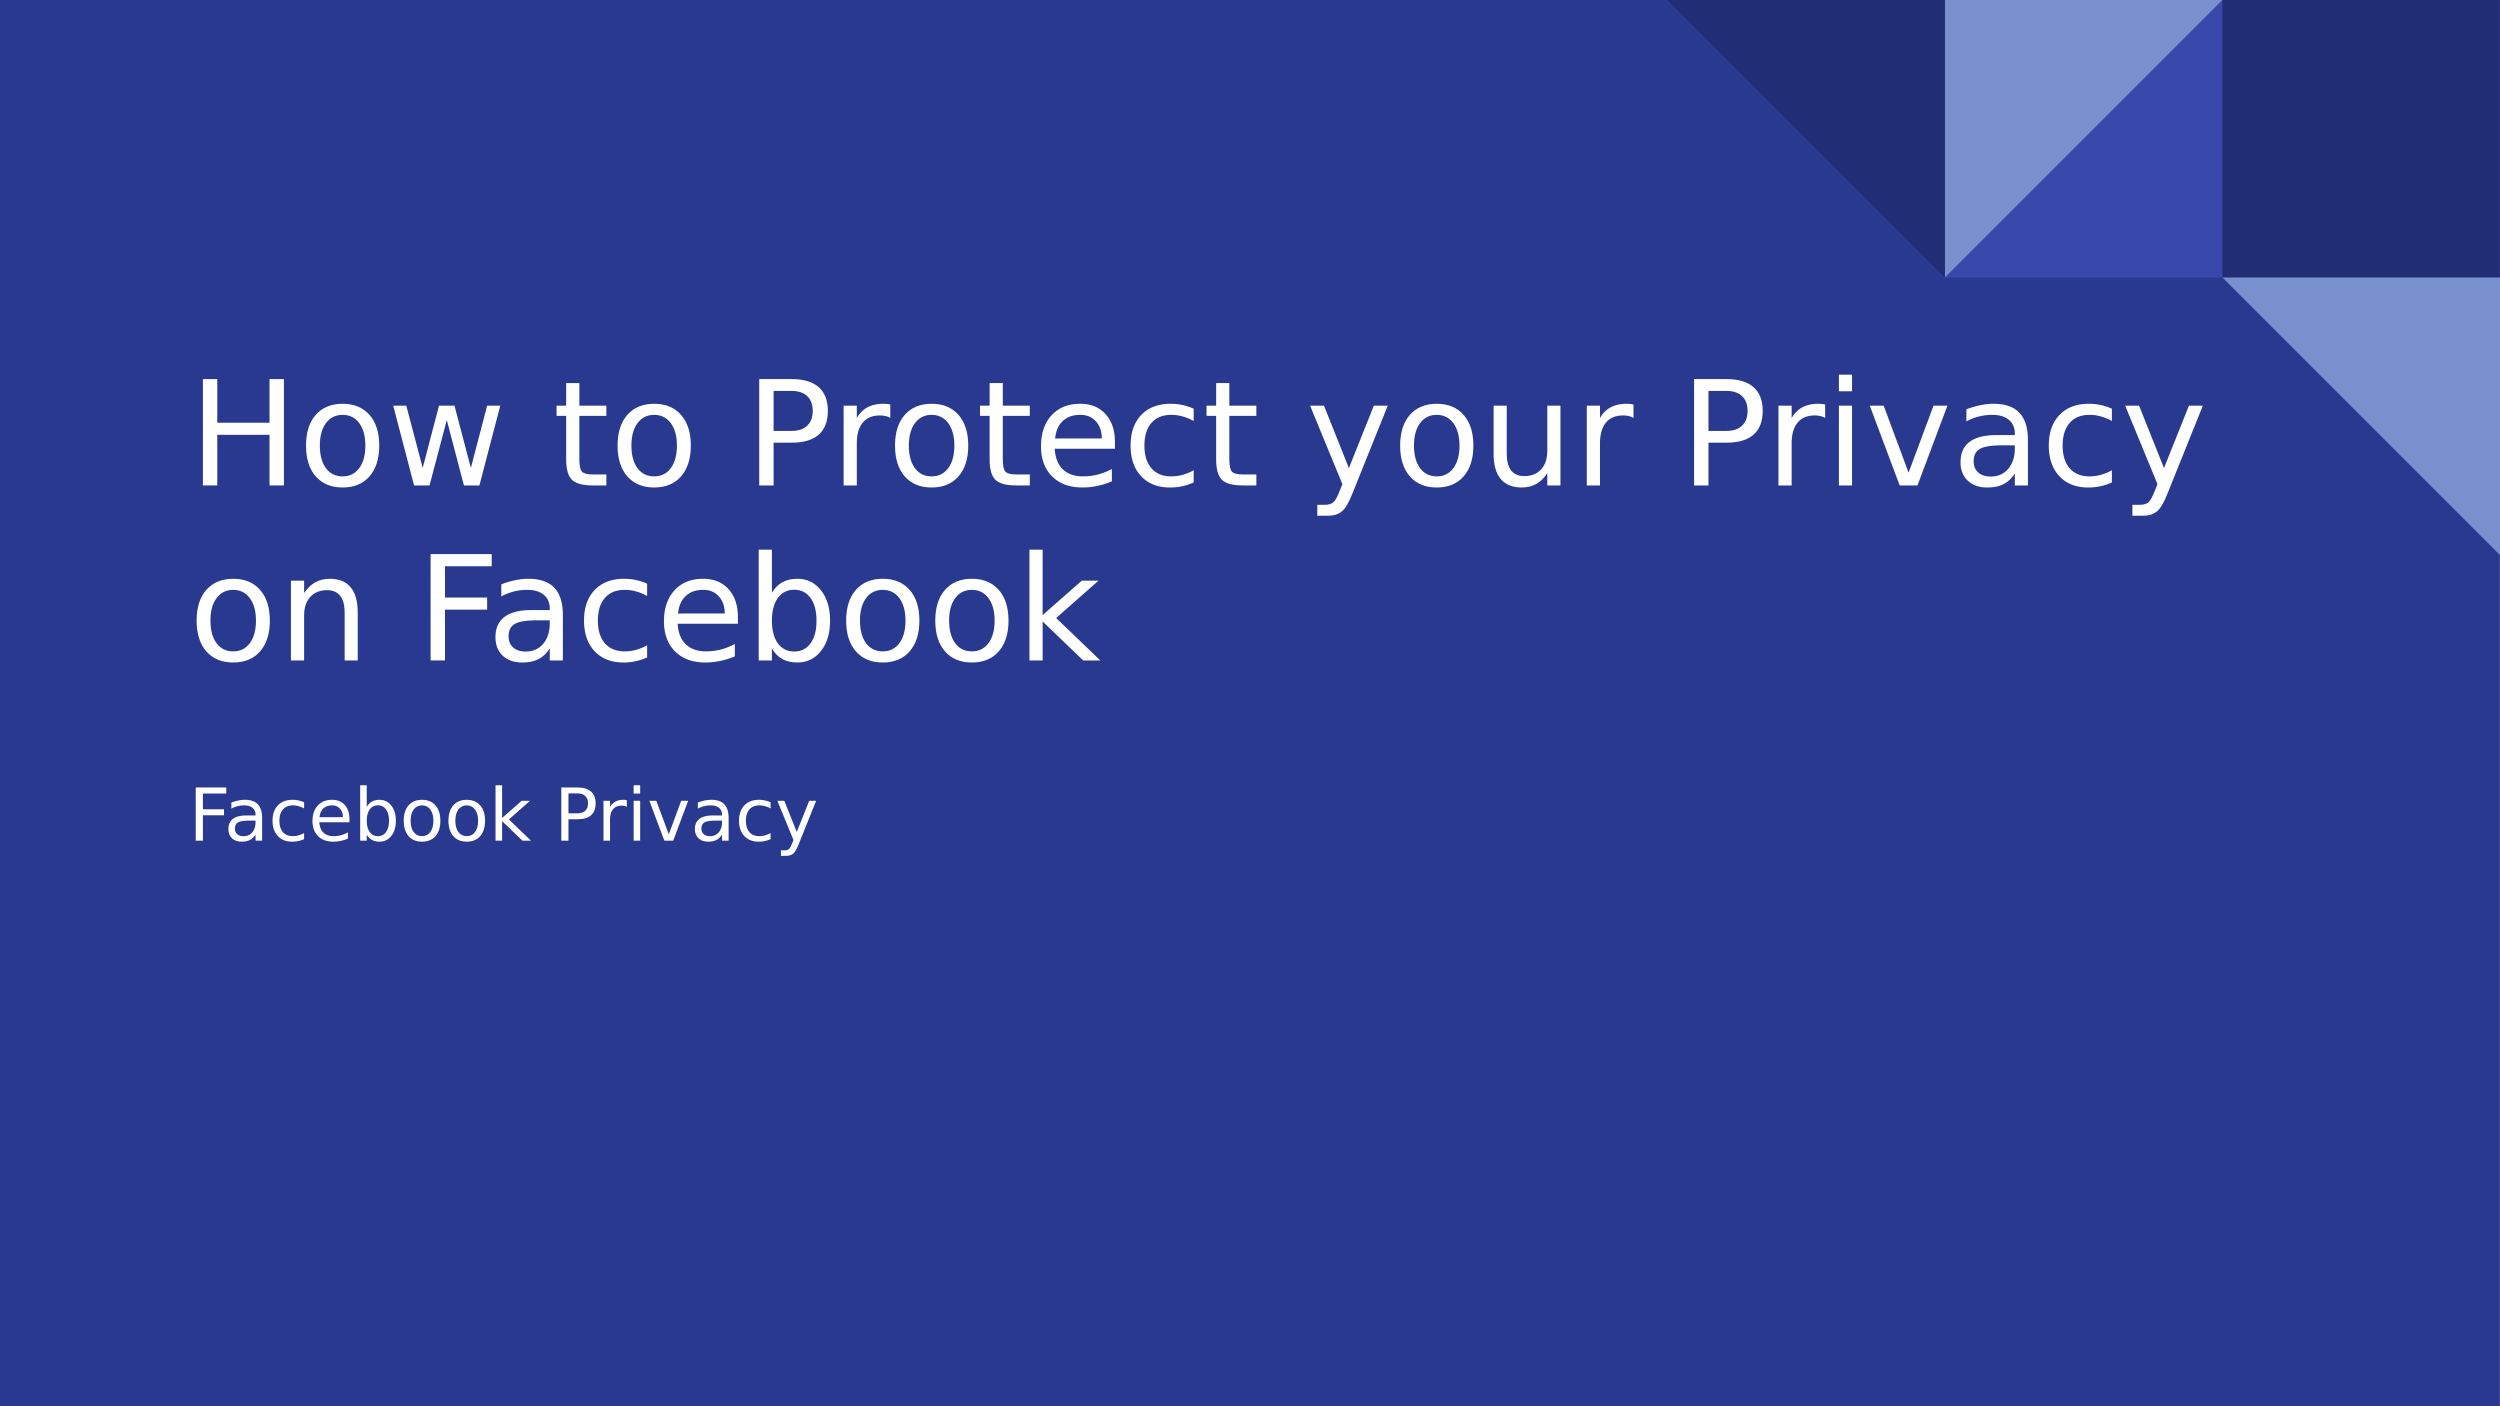 <svg xmlns="http://www.w3.org/2000/svg" xmlns:xlink="http://www.w3.org/1999/xlink" width="960" height="540.019" viewBox="0 0 720 405.014"><defs><symbol overflow="visible" id="glyph0-0"><path d="M2.094 7.422V-29.61h21V7.42zm2.36-2.328H20.75V-27.25H4.453zm0 0"/></symbol><symbol overflow="visible" id="glyph0-1"><path d="M4.125-30.625h4.14v12.563h15.047v-12.563h4.141V0h-4.14v-14.578H8.265V0H4.125zm0 0"/></symbol><symbol overflow="visible" id="glyph0-2"><path d="M12.86-20.328c-2.024 0-3.622.793-4.797 2.375-1.18 1.574-1.766 3.734-1.766 6.484s.582 4.918 1.75 6.5c1.164 1.574 2.77 2.36 4.812 2.36 2.008 0 3.602-.79 4.782-2.375 1.175-1.582 1.765-3.743 1.765-6.485 0-2.719-.59-4.875-1.765-6.469-1.18-1.593-2.774-2.39-4.782-2.39zm0-3.188c3.28 0 5.859 1.07 7.734 3.203 1.875 2.125 2.812 5.075 2.812 8.844 0 3.762-.937 6.715-2.812 8.86C18.719-.473 16.14.594 12.859.594 9.566.594 6.984-.473 5.11-2.61c-1.867-2.145-2.796-5.098-2.796-8.86 0-3.77.93-6.719 2.796-8.844 1.875-2.132 4.457-3.203 7.75-3.203zm0 0"/></symbol><symbol overflow="visible" id="glyph0-3"><path d="M1.766-22.969H5.53L10.25-5.047l4.703-17.922h4.453l4.719 17.922 4.688-17.922h3.78L26.579 0h-4.453l-4.938-18.828L12.22 0H7.766zm0 0"/></symbol><symbol overflow="visible" id="glyph0-5"><path d="M7.688-29.484v6.515h7.78v2.938h-7.78v12.468c0 1.868.253 3.07.765 3.61.52.531 1.567.797 3.14.797h3.876V0h-3.875C8.676 0 6.66-.54 5.547-1.625 4.44-2.719 3.89-4.695 3.89-7.563V-20.03H1.125v-2.938h2.766v-6.515zm0 0"/></symbol><symbol overflow="visible" id="glyph0-6"><path d="M8.266-27.219v11.516h5.203c1.926 0 3.414-.5 4.469-1.5 1.062-1 1.593-2.422 1.593-4.266 0-1.832-.531-3.25-1.593-4.25-1.055-1-2.543-1.5-4.47-1.5zm-4.141-3.406h9.344c3.437 0 6.031.777 7.781 2.328 1.758 1.555 2.64 3.828 2.64 6.828 0 3.024-.882 5.305-2.64 6.844-1.75 1.543-4.344 2.313-7.781 2.313H8.266V0H4.125zm0 0"/></symbol><symbol overflow="visible" id="glyph0-7"><path d="M17.266-19.438c-.43-.25-.891-.43-1.391-.546a7.32 7.32 0 0 0-1.64-.172c-2.137 0-3.778.695-4.922 2.078-1.137 1.387-1.704 3.383-1.704 5.984V0H3.813v-22.969h3.796v3.563c.79-1.395 1.82-2.426 3.094-3.094 1.27-.676 2.817-1.016 4.64-1.016.259 0 .548.016.86.047.313.032.66.086 1.047.157zm0 0"/></symbol><symbol overflow="visible" id="glyph0-8"><path d="M23.61-12.422v1.844H6.25c.164 2.594.945 4.574 2.344 5.937 1.406 1.356 3.36 2.032 5.86 2.032 1.444 0 2.85-.176 4.218-.532a18.368 18.368 0 0 0 4.047-1.593v3.562A22.667 22.667 0 0 1 18.547.141c-1.418.3-2.856.453-4.313.453-3.668 0-6.574-1.063-8.718-3.188-2.137-2.133-3.204-5.023-3.204-8.672 0-3.757 1.016-6.738 3.047-8.937 2.032-2.207 4.77-3.313 8.22-3.313 3.093 0 5.534.996 7.327 2.985 1.801 1.98 2.703 4.683 2.703 8.11zm-3.782-1.11c-.023-2.062-.601-3.706-1.734-4.937-1.125-1.238-2.617-1.86-4.469-1.86-2.117 0-3.805.602-5.063 1.798-1.261 1.187-1.992 2.86-2.187 5.015zm0 0"/></symbol><symbol overflow="visible" id="glyph0-9"><path d="M20.484-22.094v3.532a14.813 14.813 0 0 0-3.203-1.313 11.997 11.997 0 0 0-3.25-.453c-2.449 0-4.351.777-5.703 2.328-1.355 1.555-2.031 3.73-2.031 6.531 0 2.805.676 4.98 2.031 6.531 1.352 1.555 3.254 2.329 5.703 2.329a12.29 12.29 0 0 0 3.25-.438c1.07-.289 2.14-.734 3.203-1.328v3.5c-1.054.492-2.14.855-3.265 1.094-1.125.25-2.324.375-3.594.375-3.469 0-6.227-1.082-8.266-3.25C3.33-4.832 2.313-7.77 2.313-11.47c0-3.738 1.023-6.68 3.078-8.828 2.062-2.144 4.882-3.219 8.468-3.219 1.164 0 2.301.121 3.407.36a15.24 15.24 0 0 1 3.218 1.062zm0 0"/></symbol><symbol overflow="visible" id="glyph0-10"><path d="M13.516 2.14c-1.063 2.727-2.106 4.508-3.125 5.344-1.012.832-2.36 1.25-4.047 1.25H3.328V5.578h2.203c1.04 0 1.848-.246 2.422-.734.57-.492 1.207-1.653 1.906-3.485l.688-1.734L1.25-22.969h4L12.422-5l7.187-17.969h4zm0 0"/></symbol><symbol overflow="visible" id="glyph0-11"><path d="M3.563-9.063v-13.906h3.78v13.766c0 2.168.423 3.797 1.266 4.89.852 1.086 2.125 1.625 3.813 1.625 2.039 0 3.648-.644 4.828-1.937 1.188-1.3 1.781-3.078 1.781-5.328V-22.97h3.782V0H19.03v-3.531c-.918 1.398-1.98 2.433-3.187 3.11C14.633.253 13.227.593 11.625.593c-2.637 0-4.64-.817-6.016-2.453-1.367-1.645-2.046-4.047-2.046-7.204zm9.5-14.453zm0 0"/></symbol><symbol overflow="visible" id="glyph0-12"><path d="M3.953-22.969h3.781V0h-3.78zm0-8.937h3.781v4.781h-3.78zm0 0"/></symbol><symbol overflow="visible" id="glyph0-13"><path d="M1.25-22.969h4l7.172 19.282 7.187-19.282h4L14.984 0H9.86zm0 0"/></symbol><symbol overflow="visible" id="glyph0-14"><path d="M14.39-11.547c-3.042 0-5.152.352-6.328 1.047-1.18.7-1.765 1.887-1.765 3.563 0 1.343.437 2.414 1.312 3.203.883.78 2.086 1.171 3.61 1.171 2.094 0 3.77-.738 5.031-2.218 1.27-1.489 1.906-3.461 1.906-5.922v-.844zm7.532-1.562V0h-3.766v-3.484c-.867 1.398-1.945 2.43-3.234 3.093-1.281.657-2.852.985-4.703.985-2.356 0-4.23-.656-5.625-1.969-1.387-1.32-2.078-3.094-2.078-5.313 0-2.582.863-4.53 2.593-5.843 1.739-1.313 4.32-1.969 7.75-1.969h5.297v-.375c0-1.727-.574-3.066-1.718-4.016-1.149-.957-2.75-1.437-4.813-1.437-1.313 0-2.594.164-3.844.484a15.148 15.148 0 0 0-3.578 1.407v-3.485a25.11 25.11 0 0 1 4.016-1.187c1.3-.27 2.566-.407 3.797-.407 3.32 0 5.8.86 7.437 2.578 1.645 1.72 2.469 4.329 2.469 7.829zm0 0"/></symbol><symbol overflow="visible" id="glyph0-15"><path d="M23.047-13.86V0H19.28v-13.734c0-2.176-.43-3.801-1.281-4.875-.844-1.082-2.117-1.625-3.813-1.625-2.03 0-3.636.652-4.812 1.953-1.18 1.293-1.766 3.058-1.766 5.297V0H3.813v-22.969h3.796v3.563c.907-1.375 1.97-2.399 3.188-3.078 1.226-.688 2.64-1.032 4.234-1.032 2.633 0 4.63.82 5.985 2.453 1.351 1.625 2.03 4.028 2.03 7.204zm0 0"/></symbol><symbol overflow="visible" id="glyph0-16"><path d="M4.125-30.625h17.594v3.5H8.266v9.016h12.14v3.484H8.266V0H4.125zm0 0"/></symbol><symbol overflow="visible" id="glyph0-17"><path d="M20.453-11.469c0-2.77-.574-4.941-1.719-6.515-1.148-1.582-2.714-2.375-4.703-2.375-2 0-3.574.793-4.719 2.375C8.177-16.41 7.61-14.238 7.61-11.47c0 2.781.567 4.965 1.704 6.547 1.144 1.574 2.718 2.36 4.718 2.36 1.989 0 3.555-.786 4.703-2.36 1.145-1.582 1.72-3.766 1.72-6.547zM7.61-19.484c.79-1.364 1.79-2.375 3-3.032 1.207-.664 2.657-1 4.344-1 2.79 0 5.055 1.11 6.797 3.328 1.738 2.211 2.61 5.118 2.61 8.72 0 3.616-.872 6.53-2.61 8.75C20.008-.509 17.742.593 14.953.593c-1.687 0-3.137-.328-4.344-.985-1.21-.664-2.21-1.687-3-3.062V0H3.813v-31.906h3.796zm0 0"/></symbol><symbol overflow="visible" id="glyph0-18"><path d="M3.813-31.906h3.796v18.843l11.266-9.906h4.813L11.5-12.219 24.203 0h-4.922L7.61-11.219V0H3.813zm0 0"/></symbol><symbol overflow="visible" id="glyph1-0"><path d="M1.047 3.719v-18.532h10.5V3.72zm1.172-1.172h8.156v-16.172H2.219zm0 0"/></symbol><symbol overflow="visible" id="glyph1-1"><path d="M2.063-15.313h8.796v1.75H4.125v4.516h6.078v1.735H4.125V0H2.062zm0 0"/></symbol><symbol overflow="visible" id="glyph1-2"><path d="M7.203-5.766c-1.531 0-2.594.172-3.187.516-.586.344-.875.938-.875 1.781 0 .668.218 1.2.656 1.594.445.398 1.05.594 1.812.594 1.04 0 1.88-.367 2.516-1.11.633-.738.953-1.726.953-2.968v-.407zm3.766-.78V0h-1.89v-1.75c-.438.7-.981 1.215-1.626 1.547-.637.332-1.418.5-2.344.5-1.18 0-2.117-.328-2.812-.984-.688-.665-1.031-1.551-1.031-2.657 0-1.289.43-2.265 1.296-2.922.864-.656 2.149-.984 3.86-.984h2.656v-.188c0-.863-.289-1.53-.86-2-.573-.476-1.374-.718-2.405-.718a7.55 7.55 0 0 0-3.703.938v-1.75a13.832 13.832 0 0 1 2-.595 9.596 9.596 0 0 1 1.906-.203c1.656 0 2.894.434 3.718 1.297.82.867 1.235 2.172 1.235 3.922zm0 0"/></symbol><symbol overflow="visible" id="glyph1-3"><path d="M10.25-11.047v1.766a7.96 7.96 0 0 0-1.625-.656 6.122 6.122 0 0 0-1.61-.22c-1.23 0-2.183.391-2.859 1.173-.68.773-1.015 1.855-1.015 3.25 0 1.406.336 2.5 1.015 3.28.676.774 1.63 1.157 2.86 1.157.539 0 1.078-.07 1.609-.219a8.274 8.274 0 0 0 1.625-.671v1.75a8.258 8.258 0 0 1-1.64.546 8.286 8.286 0 0 1-1.797.188c-1.731 0-3.106-.54-4.125-1.625-1.024-1.094-1.532-2.563-1.532-4.406 0-1.875.516-3.348 1.547-4.422 1.031-1.07 2.442-1.61 4.235-1.61.57 0 1.132.063 1.687.188a7.681 7.681 0 0 1 1.625.531zm0 0"/></symbol><symbol overflow="visible" id="glyph1-4"><path d="M11.797-6.219v.922H3.125C3.207-3.992 3.598-3 4.297-2.313c.707.68 1.687 1.016 2.937 1.016a8.14 8.14 0 0 0 2.094-.266 8.657 8.657 0 0 0 2.031-.812v1.797a11.39 11.39 0 0 1-2.078.64A10.08 10.08 0 0 1 7.11.297c-1.824 0-3.273-.531-4.343-1.594-1.075-1.07-1.61-2.516-1.61-4.328 0-1.883.504-3.379 1.516-4.484 1.02-1.102 2.39-1.657 4.11-1.657 1.55 0 2.773.5 3.671 1.5.895.993 1.344 2.34 1.344 4.047zm-1.875-.547c-.024-1.03-.313-1.851-.875-2.468-.563-.614-1.309-.922-2.235-.922-1.054 0-1.898.297-2.53.89-.637.594-1 1.434-1.095 2.516zm0 0"/></symbol><symbol overflow="visible" id="glyph1-5"><path d="M10.219-5.734c0-1.383-.29-2.473-.86-3.266-.562-.79-1.343-1.188-2.343-1.188S5.226-9.788 4.656-9c-.574.793-.86 1.883-.86 3.266 0 1.386.286 2.476.86 3.265.57.793 1.36 1.188 2.36 1.188 1 0 1.78-.395 2.343-1.188.57-.789.86-1.879.86-3.265zm-6.422-4c.406-.688.91-1.196 1.515-1.532.602-.332 1.32-.5 2.157-.5 1.394 0 2.531.559 3.406 1.672.875 1.106 1.313 2.559 1.313 4.36 0 1.804-.438 3.261-1.313 4.375C10-.254 8.863.297 7.469.297c-.836 0-1.555-.168-2.157-.5-.605-.332-1.109-.836-1.515-1.516V0h-1.89v-15.953h1.89zm0 0"/></symbol><symbol overflow="visible" id="glyph1-6"><path d="M6.422-10.156c-1.012 0-1.813.398-2.406 1.187-.586.781-.875 1.86-.875 3.235 0 1.375.289 2.46.875 3.25.593.793 1.394 1.187 2.406 1.187 1.008 0 1.805-.394 2.39-1.187.594-.801.891-1.883.891-3.25 0-1.352-.297-2.426-.89-3.22-.586-.8-1.383-1.202-2.391-1.202zm0-1.61c1.644 0 2.937.54 3.875 1.61.937 1.062 1.406 2.539 1.406 4.422 0 1.886-.469 3.367-1.406 4.437C9.359-.234 8.067.297 6.422.297c-1.649 0-2.938-.531-3.875-1.594-.93-1.07-1.39-2.55-1.39-4.437 0-1.883.46-3.36 1.39-4.422.937-1.07 2.226-1.61 3.875-1.61zm0 0"/></symbol><symbol overflow="visible" id="glyph1-7"><path d="M1.906-15.953h1.89v9.422l5.642-4.953h2.406L5.75-6.11 12.094 0H9.64L3.797-5.61V0h-1.89zm0 0"/></symbol><symbol overflow="visible" id="glyph1-9"><path d="M4.125-13.61v5.75h2.61c.968 0 1.71-.25 2.234-.75.531-.5.797-1.206.797-2.124 0-.914-.266-1.625-.797-2.125-.524-.5-1.266-.75-2.235-.75zm-2.063-1.703h4.672c1.72 0 3.016.391 3.891 1.172.883.774 1.328 1.907 1.328 3.407 0 1.511-.445 2.652-1.328 3.421-.875.774-2.172 1.157-3.89 1.157h-2.61V0H2.062zm0 0"/></symbol><symbol overflow="visible" id="glyph1-10"><path d="M8.64-9.719a2.466 2.466 0 0 0-.703-.265 3.422 3.422 0 0 0-.828-.094c-1.062 0-1.882.351-2.453 1.047-.574.687-.86 1.683-.86 2.984V0h-1.89v-11.484h1.89v1.78c.407-.694.927-1.21 1.563-1.546.633-.344 1.407-.516 2.313-.516.125 0 .266.012.422.032.164.023.344.046.531.078zm0 0"/></symbol><symbol overflow="visible" id="glyph1-11"><path d="M1.984-11.484H3.86V0H1.984zm0-4.47H3.86v2.392H1.984zm0 0"/></symbol><symbol overflow="visible" id="glyph1-12"><path d="M.625-11.484h2l3.594 9.64 3.578-9.64h2L7.5 0H4.937zm0 0"/></symbol><symbol overflow="visible" id="glyph1-13"><path d="M6.75 1.063C6.219 2.438 5.695 3.332 5.187 3.75c-.5.414-1.171.625-2.015.625H1.656V2.797h1.11c.52 0 .921-.125 1.203-.375.289-.25.613-.836.969-1.75l.328-.86L.625-11.483h2L6.219-2.5l3.578-8.984h2zm0 0"/></symbol><clipPath id="clip1"><path d="M0 0h719.973v404.984H0zm0 0"/></clipPath><clipPath id="clip2"><path d="M480.188 0H561v80h-80.813zm0 0"/></clipPath><clipPath id="clip3"><path d="M640 79h80v80.875h-80zm0 0"/></clipPath></defs><g id="surface1"><g clip-path="url(#clip1)" fill-rule="evenodd"><path d="M0 0h719.973v404.984H0zm0 0" fill="#fff"/><path d="M0 0h720v405.016H0zm0 0" fill="#2a3990"/></g><path d="M680.004 79.879h-39.969V-.027h79.906v79.906zm0 0" fill-rule="evenodd" fill="#212d74"/><path d="M640.008 79.91V-.027L560.07 79.91zm0 0" fill-rule="evenodd" fill="#3949ab"/><path d="M560.098 0v79.938L640.035 0zm0 0" fill-rule="evenodd" fill="#7890cd"/><g clip-path="url(#clip2)"><path d="M560.125 0v79.938L480.187 0zm0 0" fill-rule="evenodd" fill="#212d74"/></g><g clip-path="url(#clip3)"><path d="M720 79.938v79.937l-79.938-79.938zm0 0" fill-rule="evenodd" fill="#7890cd"/></g><use xlink:href="#glyph0-1" x="54.312" y="139.805" fill="#fff"/><g fill="#fff"><use xlink:href="#glyph0-2" x="85.819" y="139.805"/><use xlink:href="#glyph0-3" x="111.486" y="139.805"/><use xlink:href="#glyph0-4" x="145.808" y="139.805"/></g><use xlink:href="#glyph0-5" x="159.166" y="139.805" fill="#fff"/><g fill="#fff"><use xlink:href="#glyph0-2" x="175.55" y="139.805"/><use xlink:href="#glyph0-4" x="201.217" y="139.805"/><use xlink:href="#glyph0-6" x="214.534" y="139.805"/></g><use xlink:href="#glyph0-7" x="239.152" y="139.805" fill="#fff"/><g fill="#fff"><use xlink:href="#glyph0-2" x="255.451" y="139.805"/><use xlink:href="#glyph0-5" x="281.119" y="139.805"/></g><use xlink:href="#glyph0-8" x="297.502" y="139.805" fill="#fff"/><g fill="#fff"><use xlink:href="#glyph0-9" x="323.296" y="139.805"/><use xlink:href="#glyph0-5" x="346.359" y="139.805"/></g><g fill="#fff"><use xlink:href="#glyph0-4" x="362.742" y="139.805"/><use xlink:href="#glyph0-10" x="376.059" y="139.805"/></g><g fill="#fff"><use xlink:href="#glyph0-2" x="400.928" y="139.805"/><use xlink:href="#glyph0-11" x="426.596" y="139.805"/><use xlink:href="#glyph0-7" x="453.187" y="139.805"/><use xlink:href="#glyph0-4" x="470.453" y="139.805"/><use xlink:href="#glyph0-6" x="483.77" y="139.805"/></g><g fill="#fff"><use xlink:href="#glyph0-7" x="508.387" y="139.805"/><use xlink:href="#glyph0-12" x="525.653" y="139.805"/></g><use xlink:href="#glyph0-13" x="537.247" y="139.805" fill="#fff"/><use xlink:href="#glyph0-14" x="562.117" y="139.805" fill="#fff"/><g fill="#fff"><use xlink:href="#glyph0-9" x="587.742" y="139.805"/><use xlink:href="#glyph0-10" x="610.805" y="139.805"/></g><use xlink:href="#glyph0-4" x="635.591" y="139.805" fill="#fff"/><g fill="#fff"><use xlink:href="#glyph0-2" x="54.312" y="190.205"/><use xlink:href="#glyph0-15" x="79.979" y="190.205"/><use xlink:href="#glyph0-4" x="106.571" y="190.205"/><use xlink:href="#glyph0-16" x="119.888" y="190.205"/></g><g fill="#fff"><use xlink:href="#glyph0-14" x="140.178" y="190.205"/><use xlink:href="#glyph0-9" x="165.888" y="190.205"/></g><use xlink:href="#glyph0-8" x="188.909" y="190.205" fill="#fff"/><use xlink:href="#glyph0-17" x="214.702" y="190.205" fill="#fff"/><g fill="#fff"><use xlink:href="#glyph0-2" x="241.378" y="190.205"/><use xlink:href="#glyph0-2" x="267.046" y="190.205"/></g><use xlink:href="#glyph0-18" x="292.671" y="190.205" fill="#fff"/><use xlink:href="#glyph1-1" x="54.312" y="242.107" fill="#fff"/><use xlink:href="#glyph1-2" x="64.52" y="242.107" fill="#fff"/><use xlink:href="#glyph1-3" x="77.333" y="242.107" fill="#fff"/><use xlink:href="#glyph1-4" x="88.844" y="242.107" fill="#fff"/><use xlink:href="#glyph1-5" x="101.825" y="242.107" fill="#fff"/><use xlink:href="#glyph1-6" x="115.121" y="242.107" fill="#fff"/><use xlink:href="#glyph1-6" x="127.998" y="242.107" fill="#fff"/><use xlink:href="#glyph1-7" x="140.811" y="242.107" fill="#fff"/><use xlink:href="#glyph1-8" x="152.909" y="242.107" fill="#fff"/><use xlink:href="#glyph1-9" x="159.589" y="242.107" fill="#fff"/><use xlink:href="#glyph1-10" x="171.898" y="242.107" fill="#fff"/><use xlink:href="#glyph1-11" x="180.51" y="242.107" fill="#fff"/><use xlink:href="#glyph1-12" x="186.391" y="242.107" fill="#fff"/><use xlink:href="#glyph1-2" x="198.868" y="242.107" fill="#fff"/><use xlink:href="#glyph1-3" x="211.681" y="242.107" fill="#fff"/><use xlink:href="#glyph1-13" x="223.255" y="242.107" fill="#fff"/><script>document.getElementsByTagName(&quot;svg&quot;)[0].addEventListener(&quot;click&quot;, sendClickToParentDocument, false);function sendClickToParentDocument(evt){ var target = evt.target; if(target.correspondingUseElement){ target = target.correspondingUseElement;} if (window.parent.svgElementClicked){ window.parent.svgElementClicked(target, &apos;click&apos;, evt.clientX,evt.clientY); } else { console.log(&quot;You clicked &apos;&quot; + target.id + &quot;&apos; which is a &quot; + target.nodeName + &quot; element&quot;);}}document.getElementsByTagName(&quot;svg&quot;)[0].addEventListener(&quot;mousemove&quot;, sendMouseToParentDocument, false);function sendMouseToParentDocument(evt){ var target = evt.target; if(target.correspondingUseElement) { target = target.correspondingUseElement; } if (window.parent.svgElementClicked){ window.parent.svgElementClicked(target, &apos;mousemove&apos;, evt.clientX,evt.clientY); } else { console.log(&quot;You clicked &apos;&quot; + target.id + &quot;&apos; which is a &quot; + target.nodeName + &quot; element&quot;);}}</script></g></svg>